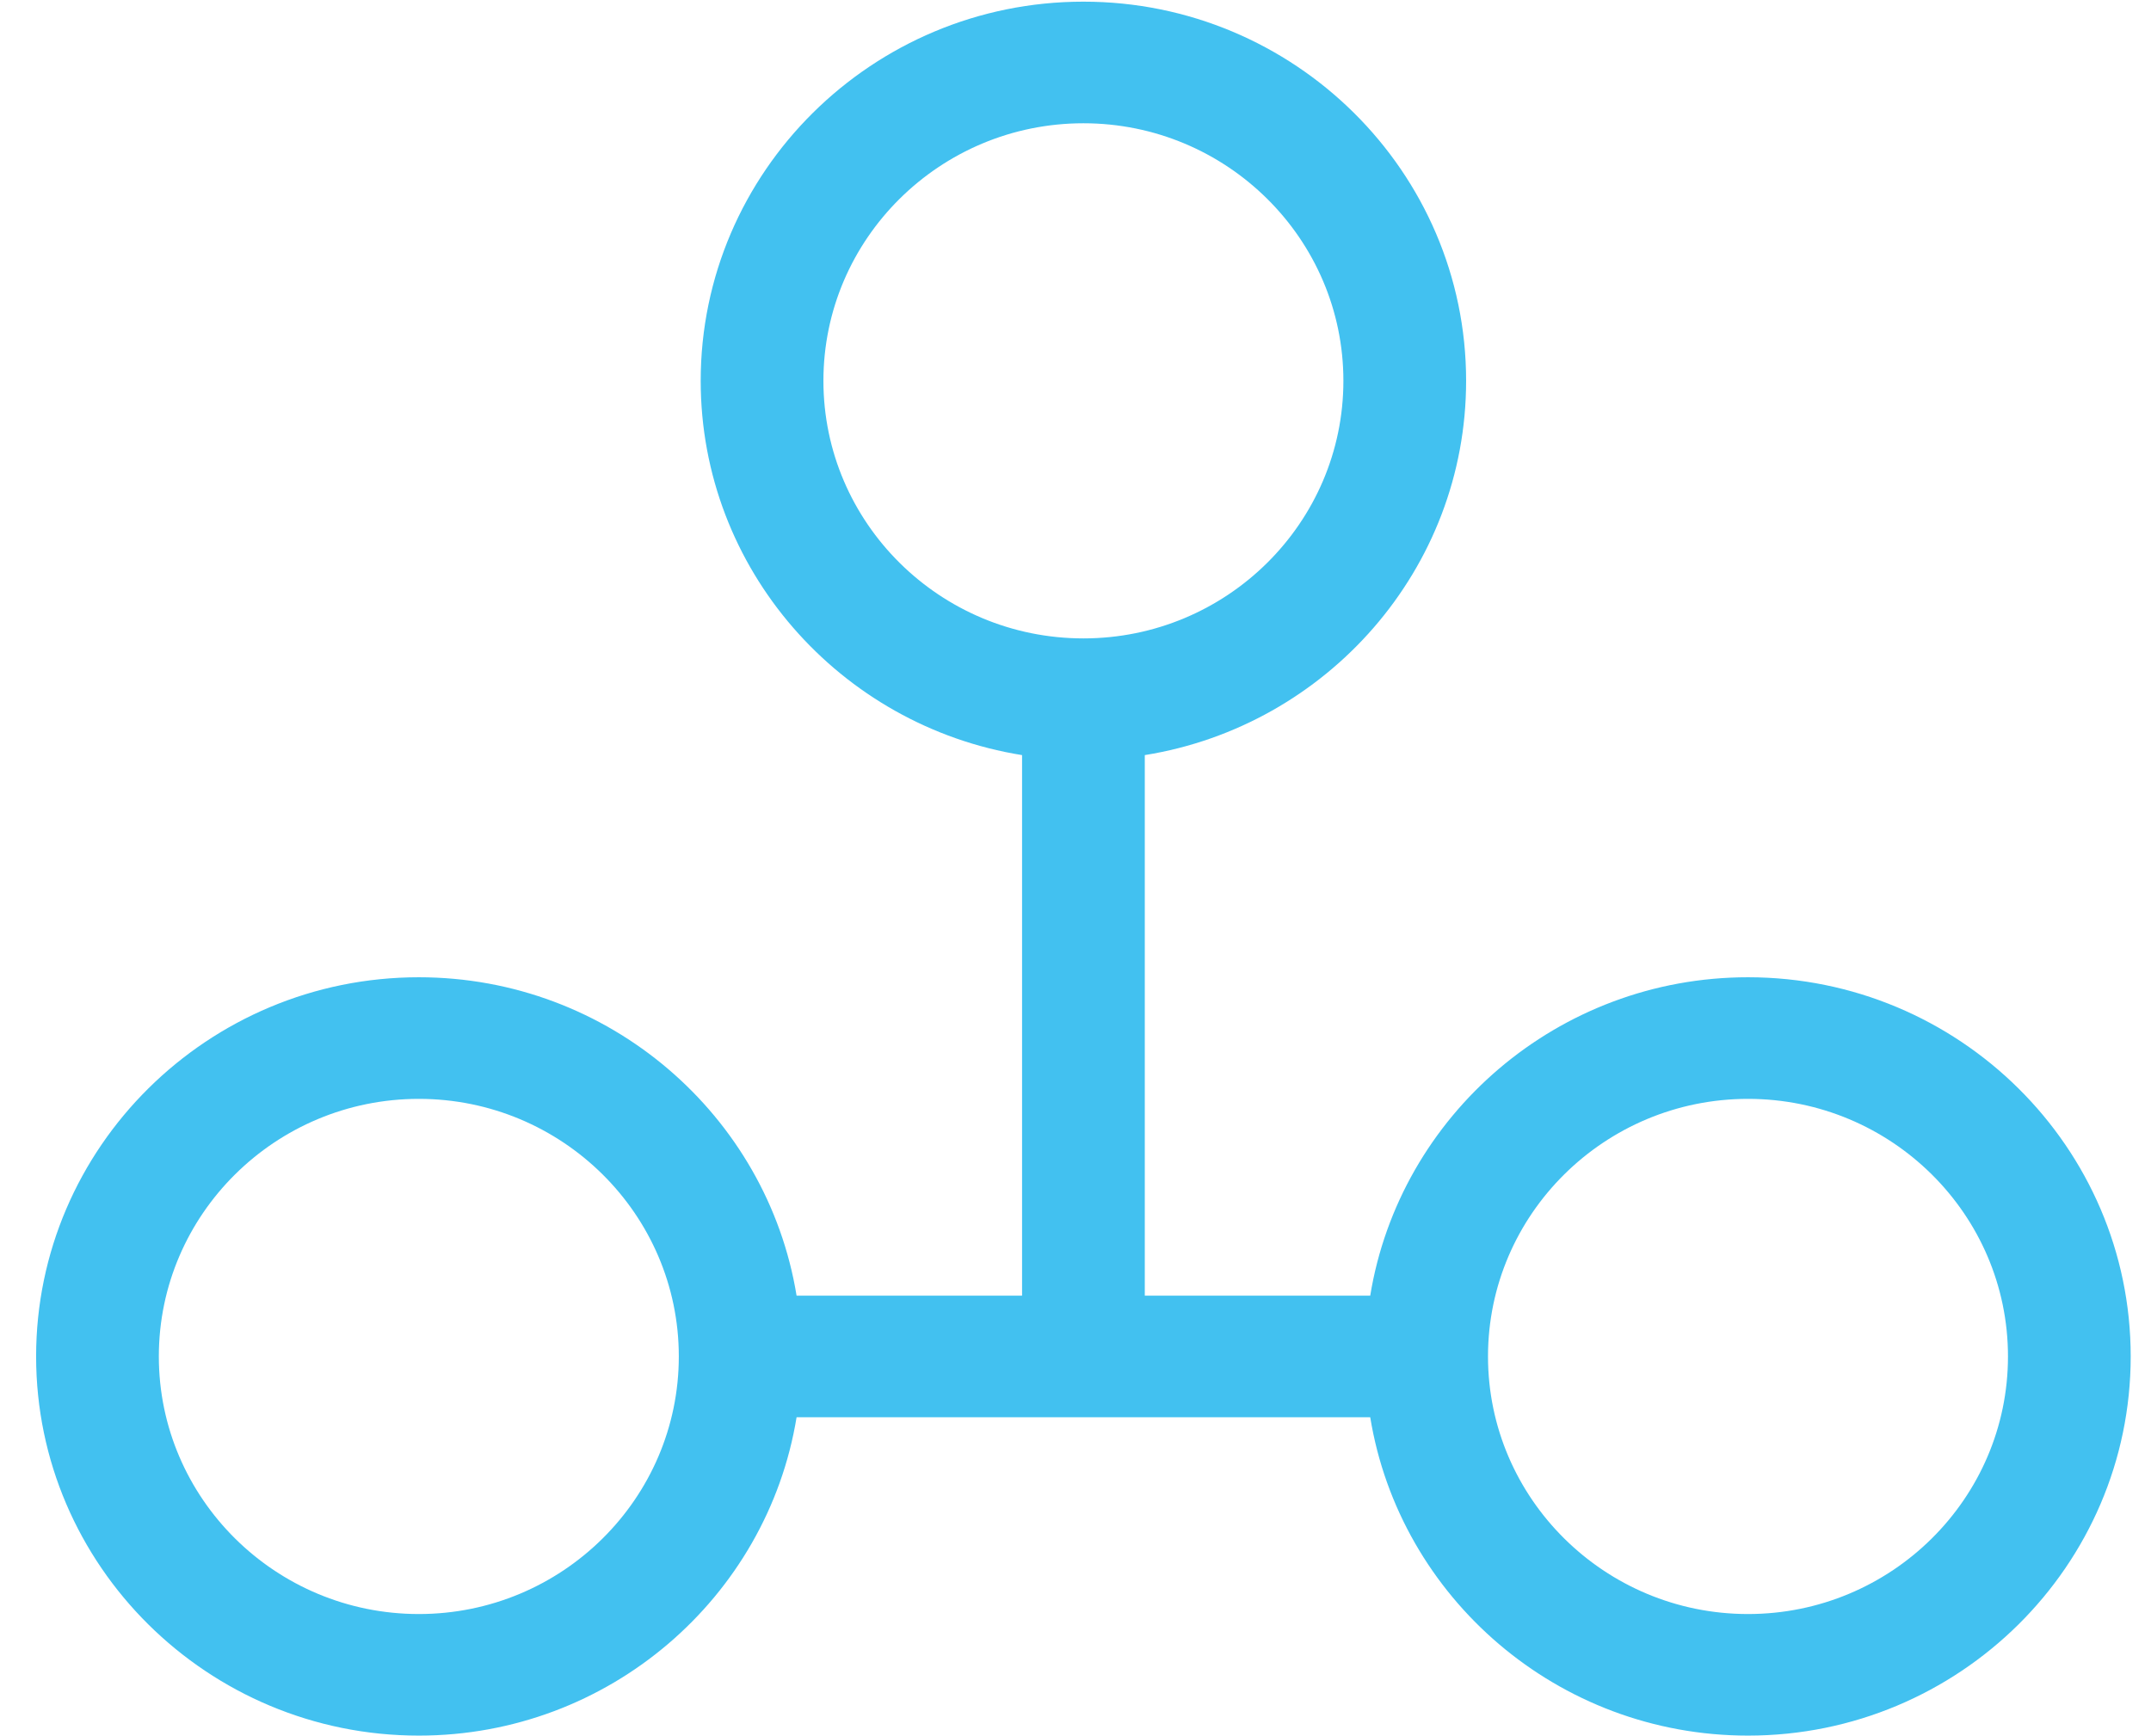<?xml version="1.0" encoding="UTF-8"?>
<svg xmlns="http://www.w3.org/2000/svg" width="57" height="46" viewBox="0 0 57 46" fill="none">
  <path d="M46.321 42.778C42.522 42.778 39.431 39.715 39.431 35.951C39.431 32.187 42.522 29.124 46.321 29.124C50.12 29.124 53.21 32.187 53.21 35.951C53.21 39.715 50.12 42.778 46.321 42.778ZM11.099 42.778C7.3 42.778 4.209 39.715 4.209 35.951C4.209 32.187 7.3 29.124 11.099 29.124C14.898 29.124 17.988 32.187 17.988 35.951C17.988 39.715 14.898 42.778 11.099 42.778ZM21.82 10.093C21.82 6.329 24.911 3.267 28.71 3.267C32.508 3.267 35.599 6.329 35.599 10.093C35.599 13.858 32.508 16.92 28.71 16.92C24.911 16.92 21.82 13.858 21.82 10.093ZM46.321 25.901C41.282 25.901 37.09 29.562 36.31 34.34H30.336V20.013C35.157 19.239 38.851 15.086 38.851 10.093C38.851 4.552 34.302 0.044 28.71 0.044C23.117 0.044 18.568 4.552 18.568 10.093C18.568 15.086 22.262 19.239 27.084 20.013V34.34H21.109C20.329 29.562 16.137 25.901 11.099 25.901C5.507 25.901 0.957 30.41 0.957 35.951C0.957 41.492 5.507 46 11.099 46C16.137 46 20.329 42.34 21.109 37.562H36.31C37.09 42.34 41.282 46 46.321 46C51.913 46 56.462 41.492 56.462 35.951C56.462 30.41 51.913 25.901 46.321 25.901Z" fill="#42C1F0"></path>
</svg>
